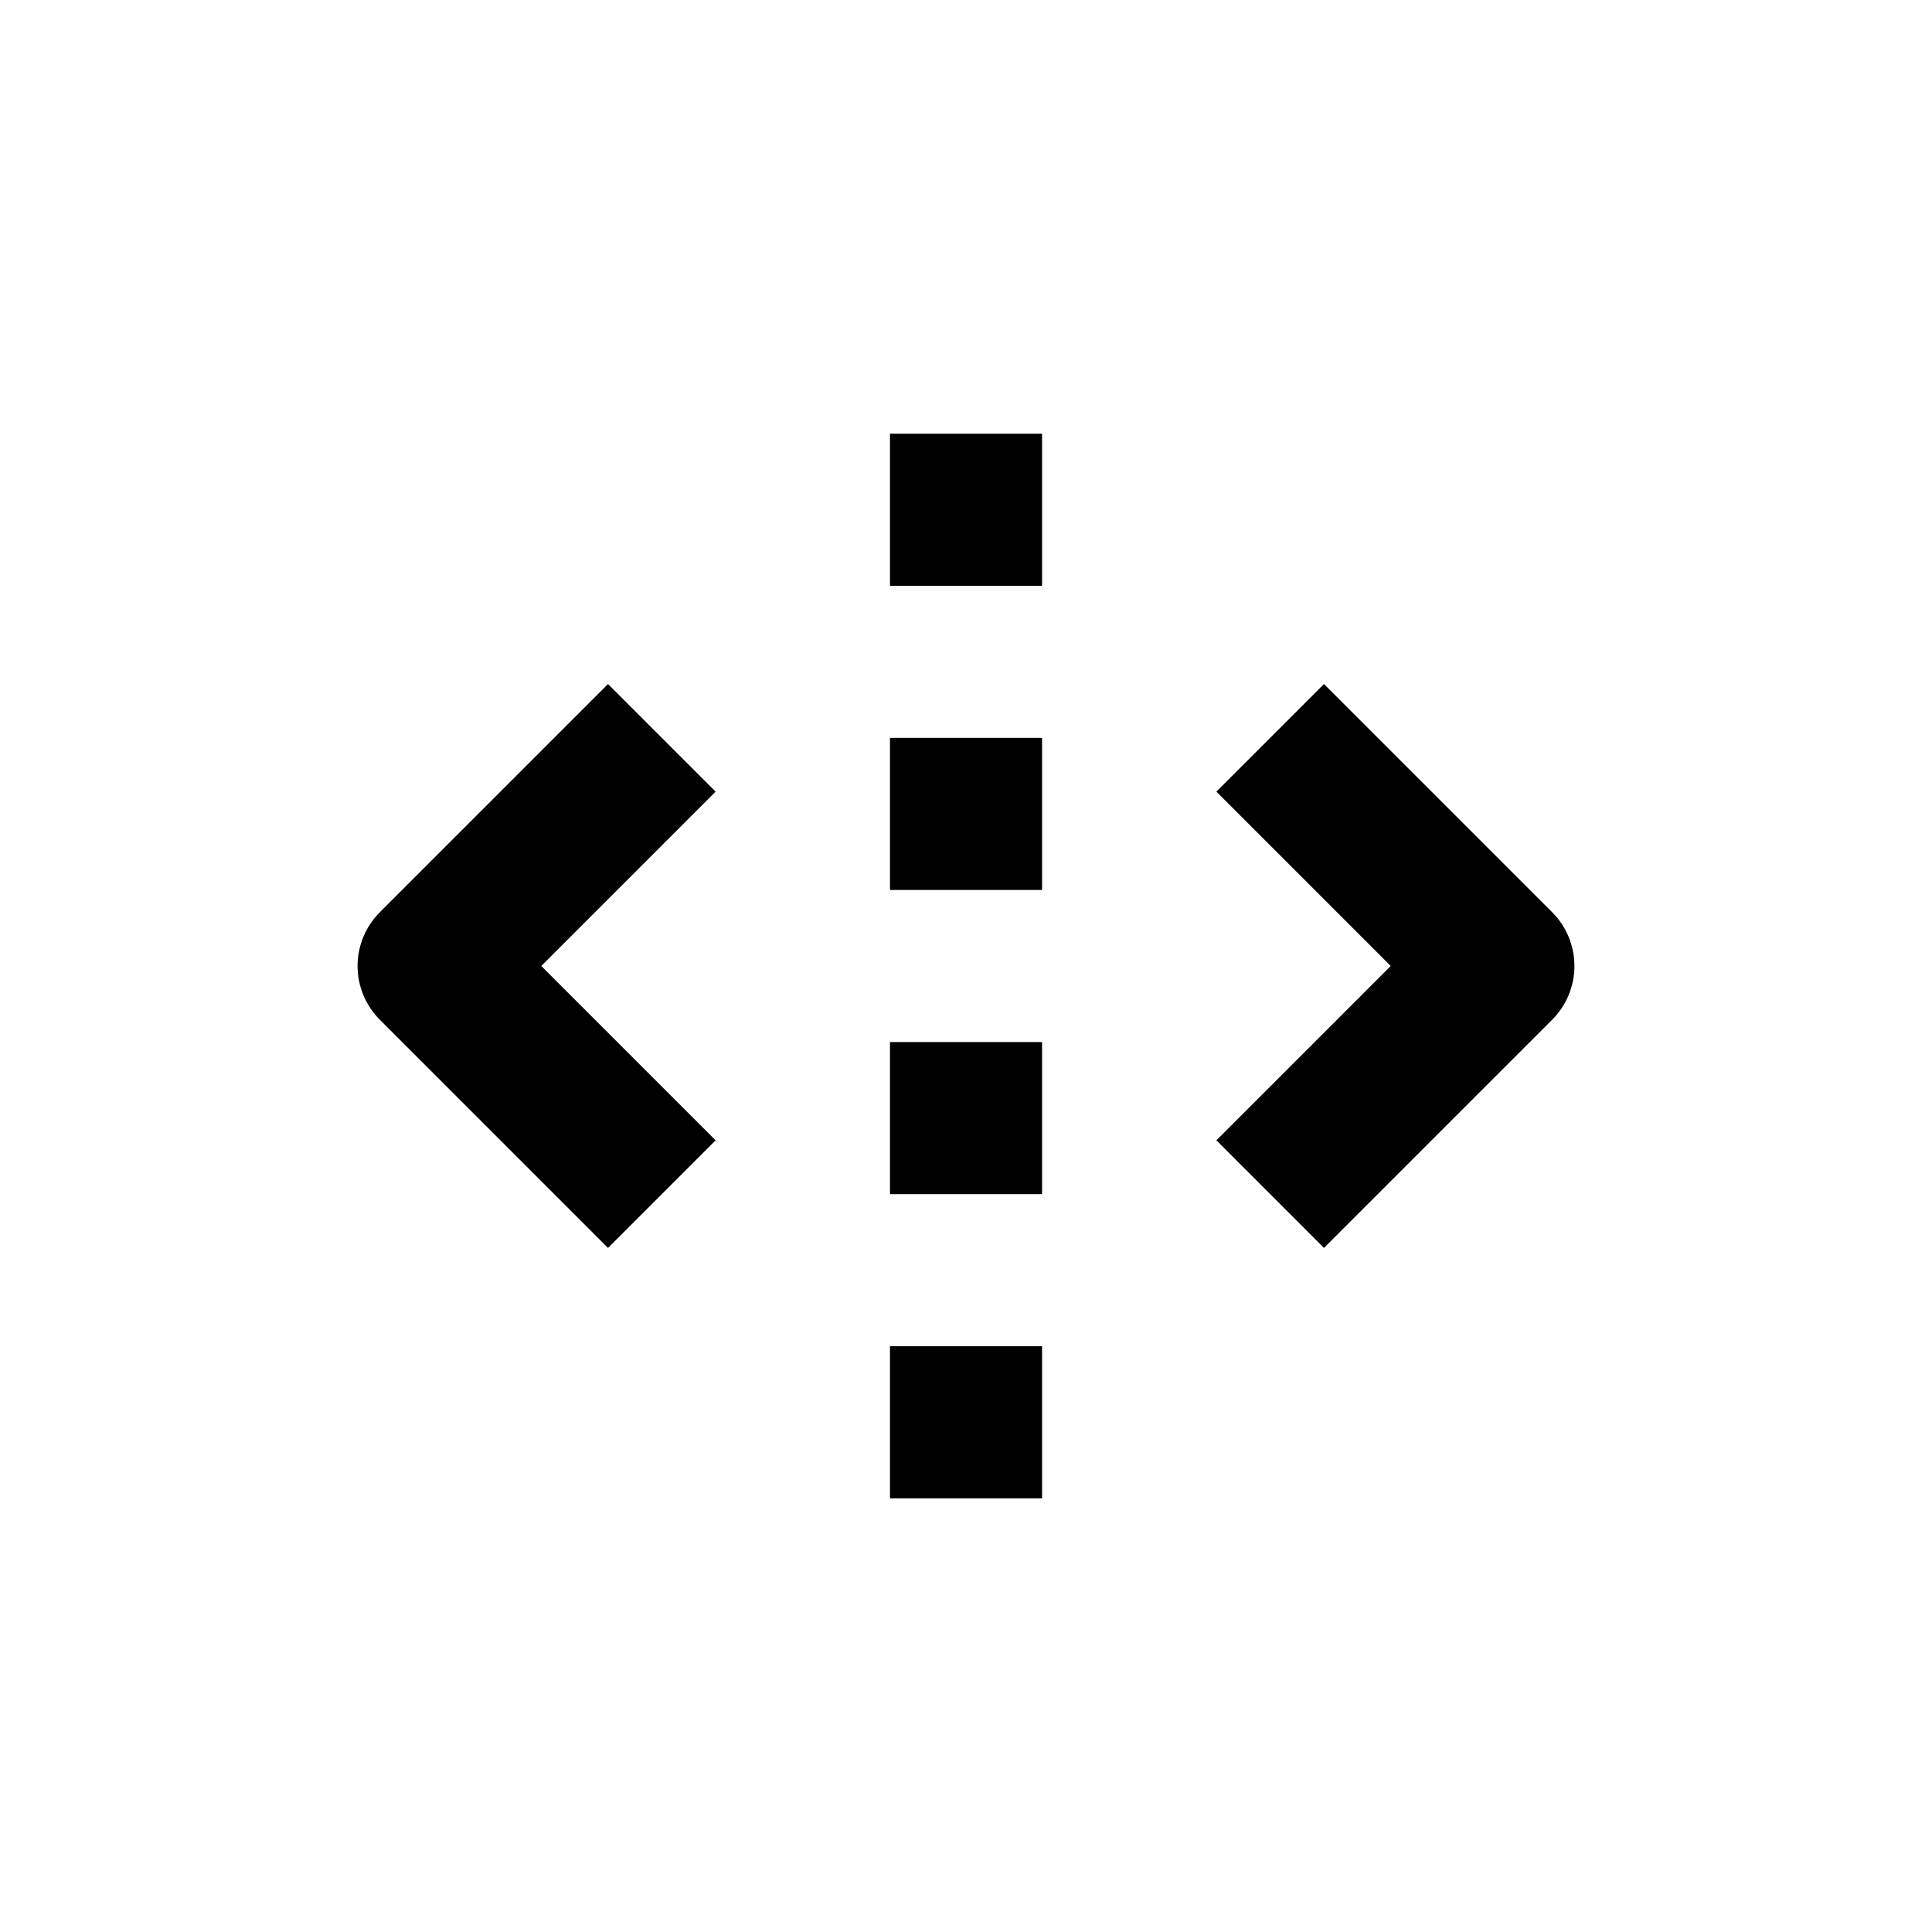 <?xml version="1.0" encoding="UTF-8"?>
<!-- Uploaded to: ICON Repo, www.iconrepo.com, Generator: ICON Repo Mixer Tools -->
<svg fill="#000000" width="800px" height="800px" version="1.1" viewBox="144 144 512 512" xmlns="http://www.w3.org/2000/svg">
 <g>
  <path d="m379.85 541.07v-40.305h40.305v40.305z"/>
  <path d="m379.85 460.46v-40.305h40.305v40.305z"/>
  <path d="m379.85 379.85v-40.305h40.305v40.305z"/>
  <path d="m379.85 299.24v-40.305h40.305v40.305z"/>
  <path d="m305.13 474.71-60.457-60.457c-3.785-3.781-5.914-8.91-5.914-14.258 0-5.352 2.129-10.48 5.914-14.258l60.457-60.457 28.516 28.516-46.199 46.199 46.199 46.199z"/>
  <path d="m494.87 474.71-28.516-28.516 46.199-46.199-46.199-46.199 28.516-28.516 60.457 60.457c3.781 3.777 5.91 8.906 5.91 14.258 0 5.348-2.129 10.477-5.91 14.258z"/>
 </g>
</svg>